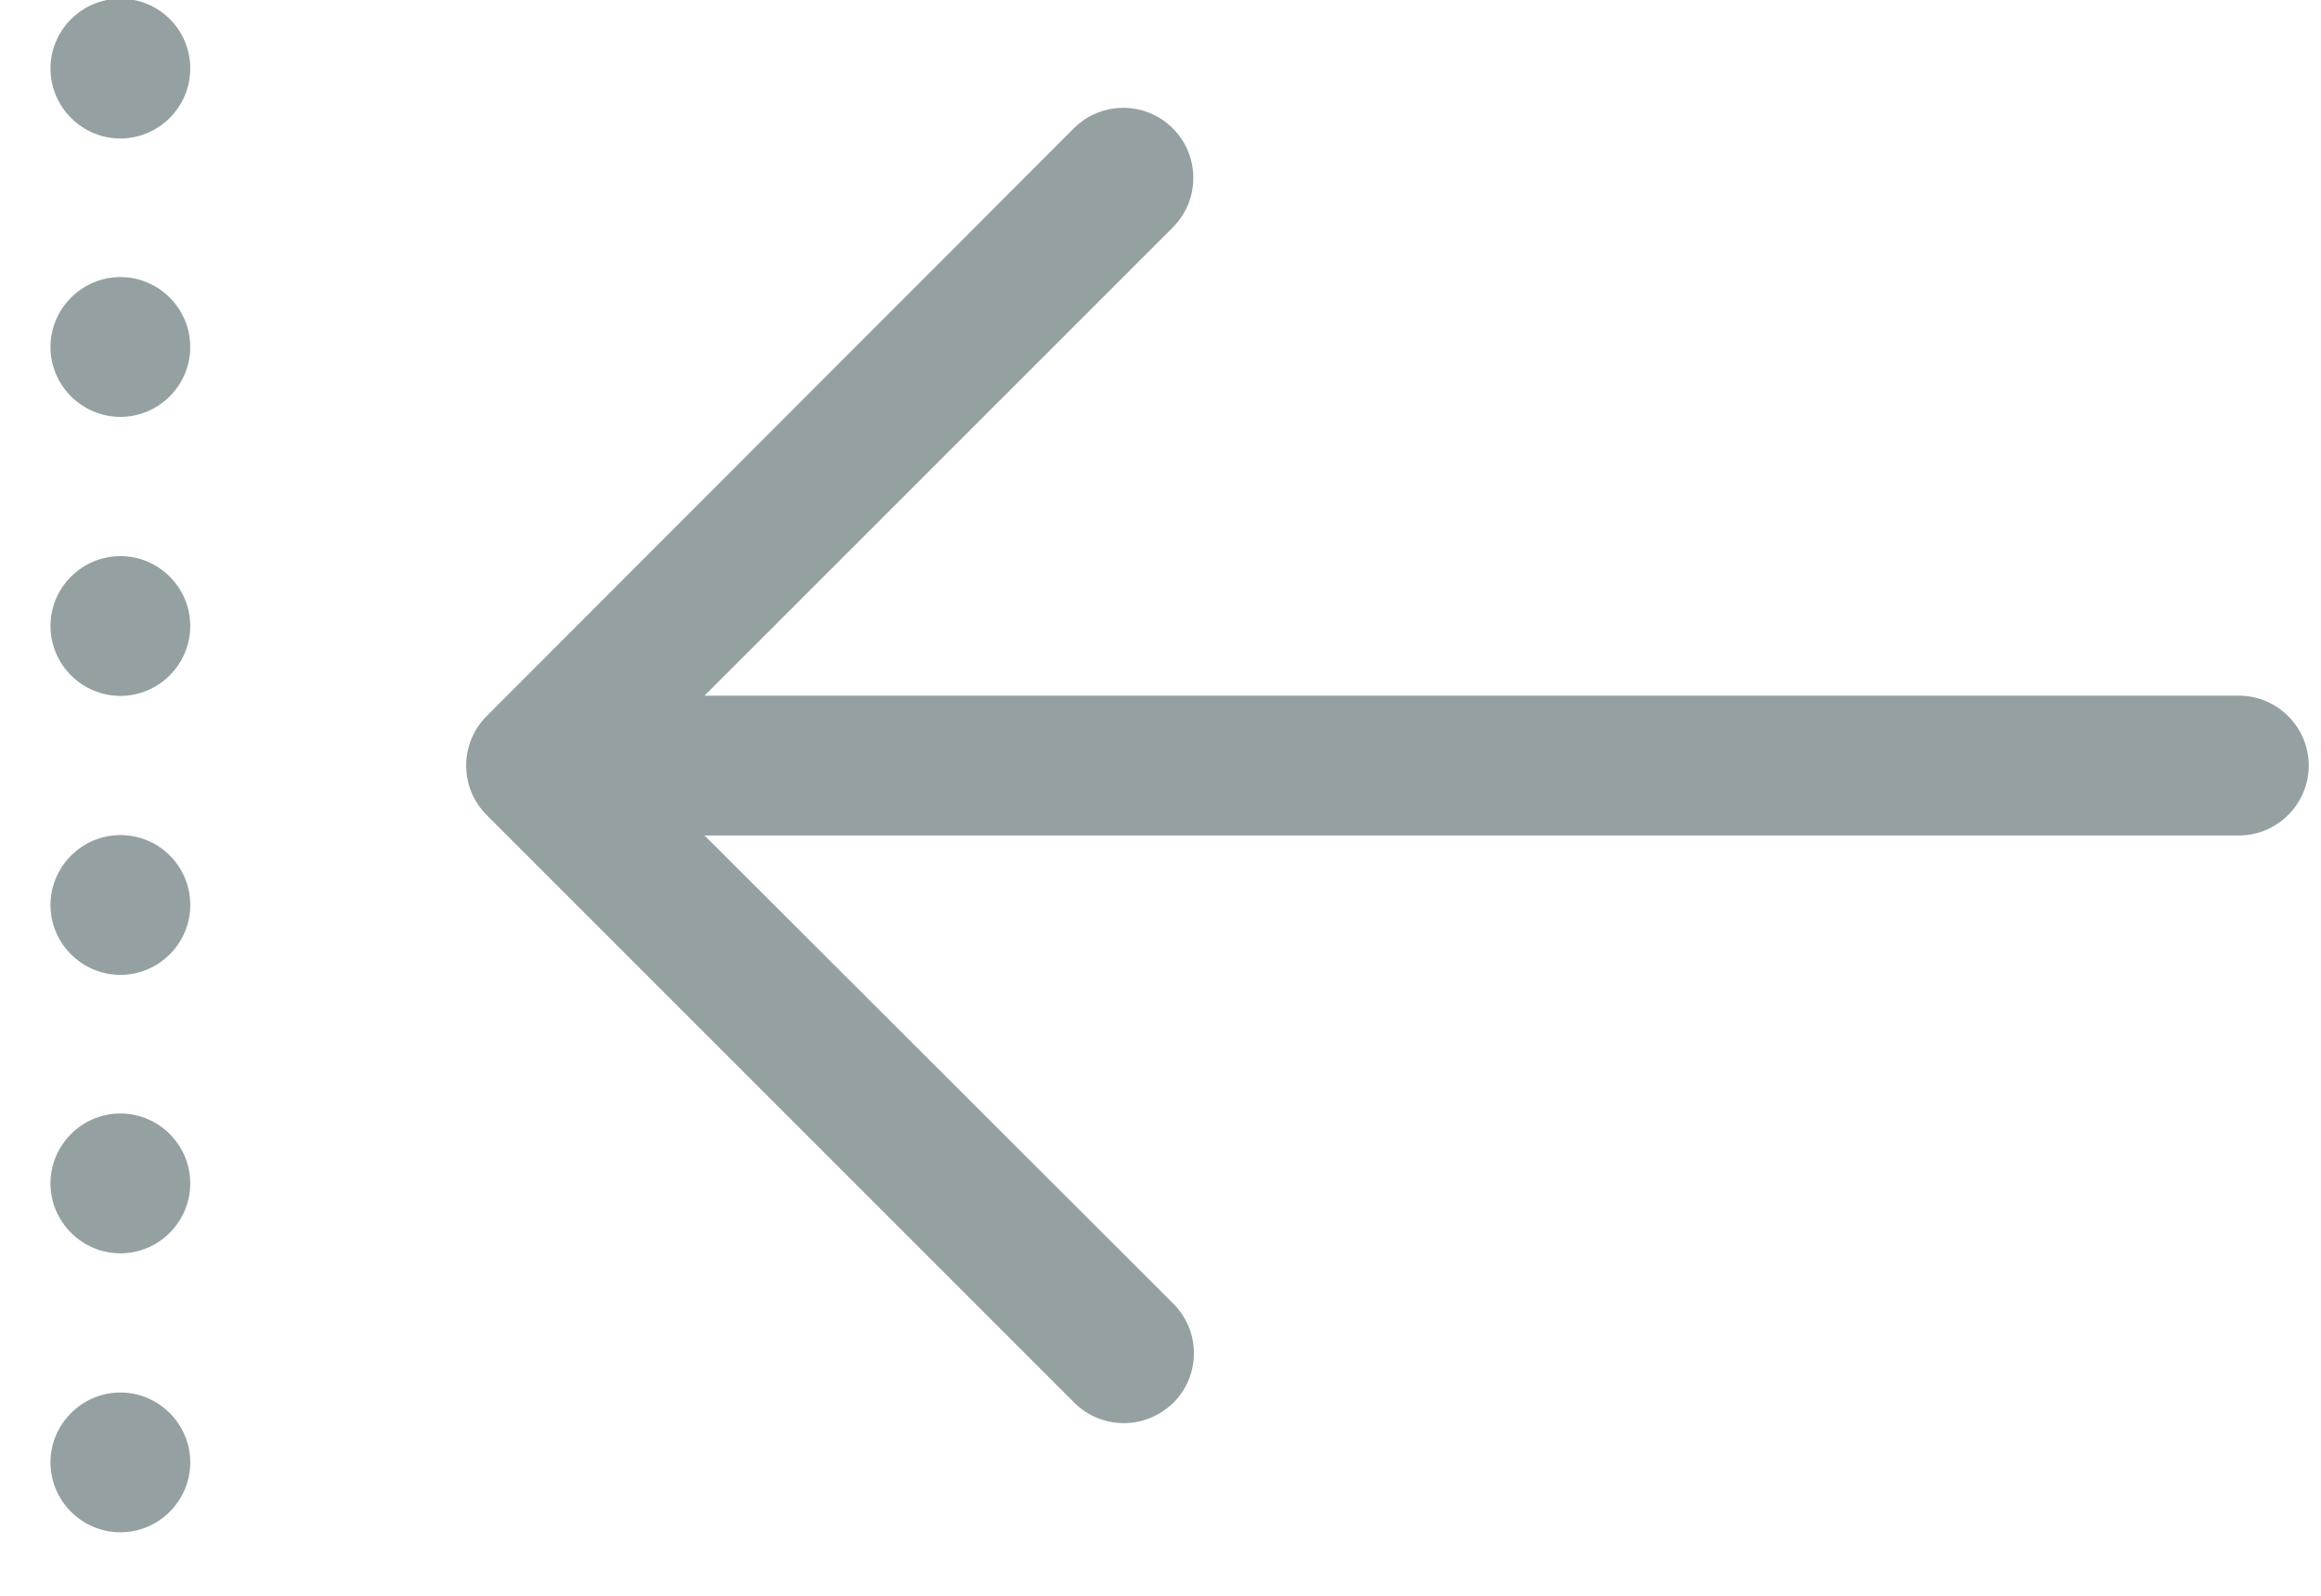 <?xml version="1.0" encoding="UTF-8"?>
<svg width="32px" height="22px" viewBox="0 0 32 22" version="1.1" xmlns="http://www.w3.org/2000/svg" xmlns:xlink="http://www.w3.org/1999/xlink">
    <!-- Generator: Sketch 51.2 (57519) - http://www.bohemiancoding.com/sketch -->
    <title>previous (1)</title>
    <desc>Created with Sketch.</desc>
    <defs></defs>
    <g id="Page-1" stroke="none" stroke-width="1" fill="none" fill-rule="evenodd">
        <g id="step-1-1" transform="translate(-463, -612)" fill="#94A0A2" fill-rule="nonzero">
            <g id="previous" transform="translate(462.909, 609)">
                <g id="previous-(1)" transform="translate(0.787, 2.773)">
                    <path d="M30.172,9.818 L9.017,9.818 L15.474,3.362 C15.851,2.984 15.851,2.374 15.474,1.997 C15.096,1.619 14.486,1.619 14.108,1.997 L6.014,10.099 C5.637,10.476 5.637,11.087 6.014,11.464 L14.116,19.566 C14.301,19.751 14.55,19.847 14.799,19.847 C15.048,19.847 15.289,19.751 15.482,19.566 C15.859,19.189 15.859,18.579 15.482,18.201 L9.017,11.745 L30.172,11.745 C30.702,11.745 31.135,11.311 31.135,10.781 C31.135,10.251 30.702,9.818 30.172,9.818 Z" id="Shape"></path>
                    <path d="M0.964,4.047 C0.434,4.047 0,4.481 0,5.011 C0,5.541 0.434,5.974 0.964,5.974 C1.494,5.974 1.927,5.541 1.927,5.011 C1.927,4.481 1.494,4.047 0.964,4.047 Z" id="Shape"></path>
                    <path d="M0.964,0.209 C0.434,0.209 0,0.642 0,1.172 C0,1.702 0.434,2.136 0.964,2.136 C1.494,2.136 1.927,1.702 1.927,1.172 C1.927,0.634 1.494,0.209 0.964,0.209 Z" id="Shape"></path>
                    <path d="M0.964,19.425 C0.434,19.425 0,19.859 0,20.389 C0,20.918 0.434,21.352 0.964,21.352 C1.494,21.352 1.927,20.918 1.927,20.389 C1.927,19.859 1.494,19.425 0.964,19.425 Z" id="Shape"></path>
                    <path d="M0.964,7.894 C0.434,7.894 0,8.327 0,8.857 C0,9.387 0.434,9.821 0.964,9.821 C1.494,9.821 1.927,9.387 1.927,8.857 C1.927,8.327 1.494,7.894 0.964,7.894 Z" id="Shape"></path>
                    <path d="M0.964,15.578 C0.434,15.578 0,16.012 0,16.542 C0,17.072 0.434,17.506 0.964,17.506 C1.494,17.506 1.927,17.072 1.927,16.542 C1.927,16.012 1.494,15.578 0.964,15.578 Z" id="Shape"></path>
                    <path d="M0.964,11.74 C0.434,11.74 0,12.174 0,12.704 C0,13.234 0.434,13.667 0.964,13.667 C1.494,13.667 1.927,13.234 1.927,12.704 C1.927,12.166 1.494,11.74 0.964,11.74 Z" id="Shape"></path>
                </g>
            </g>
        </g>
    </g>
</svg>